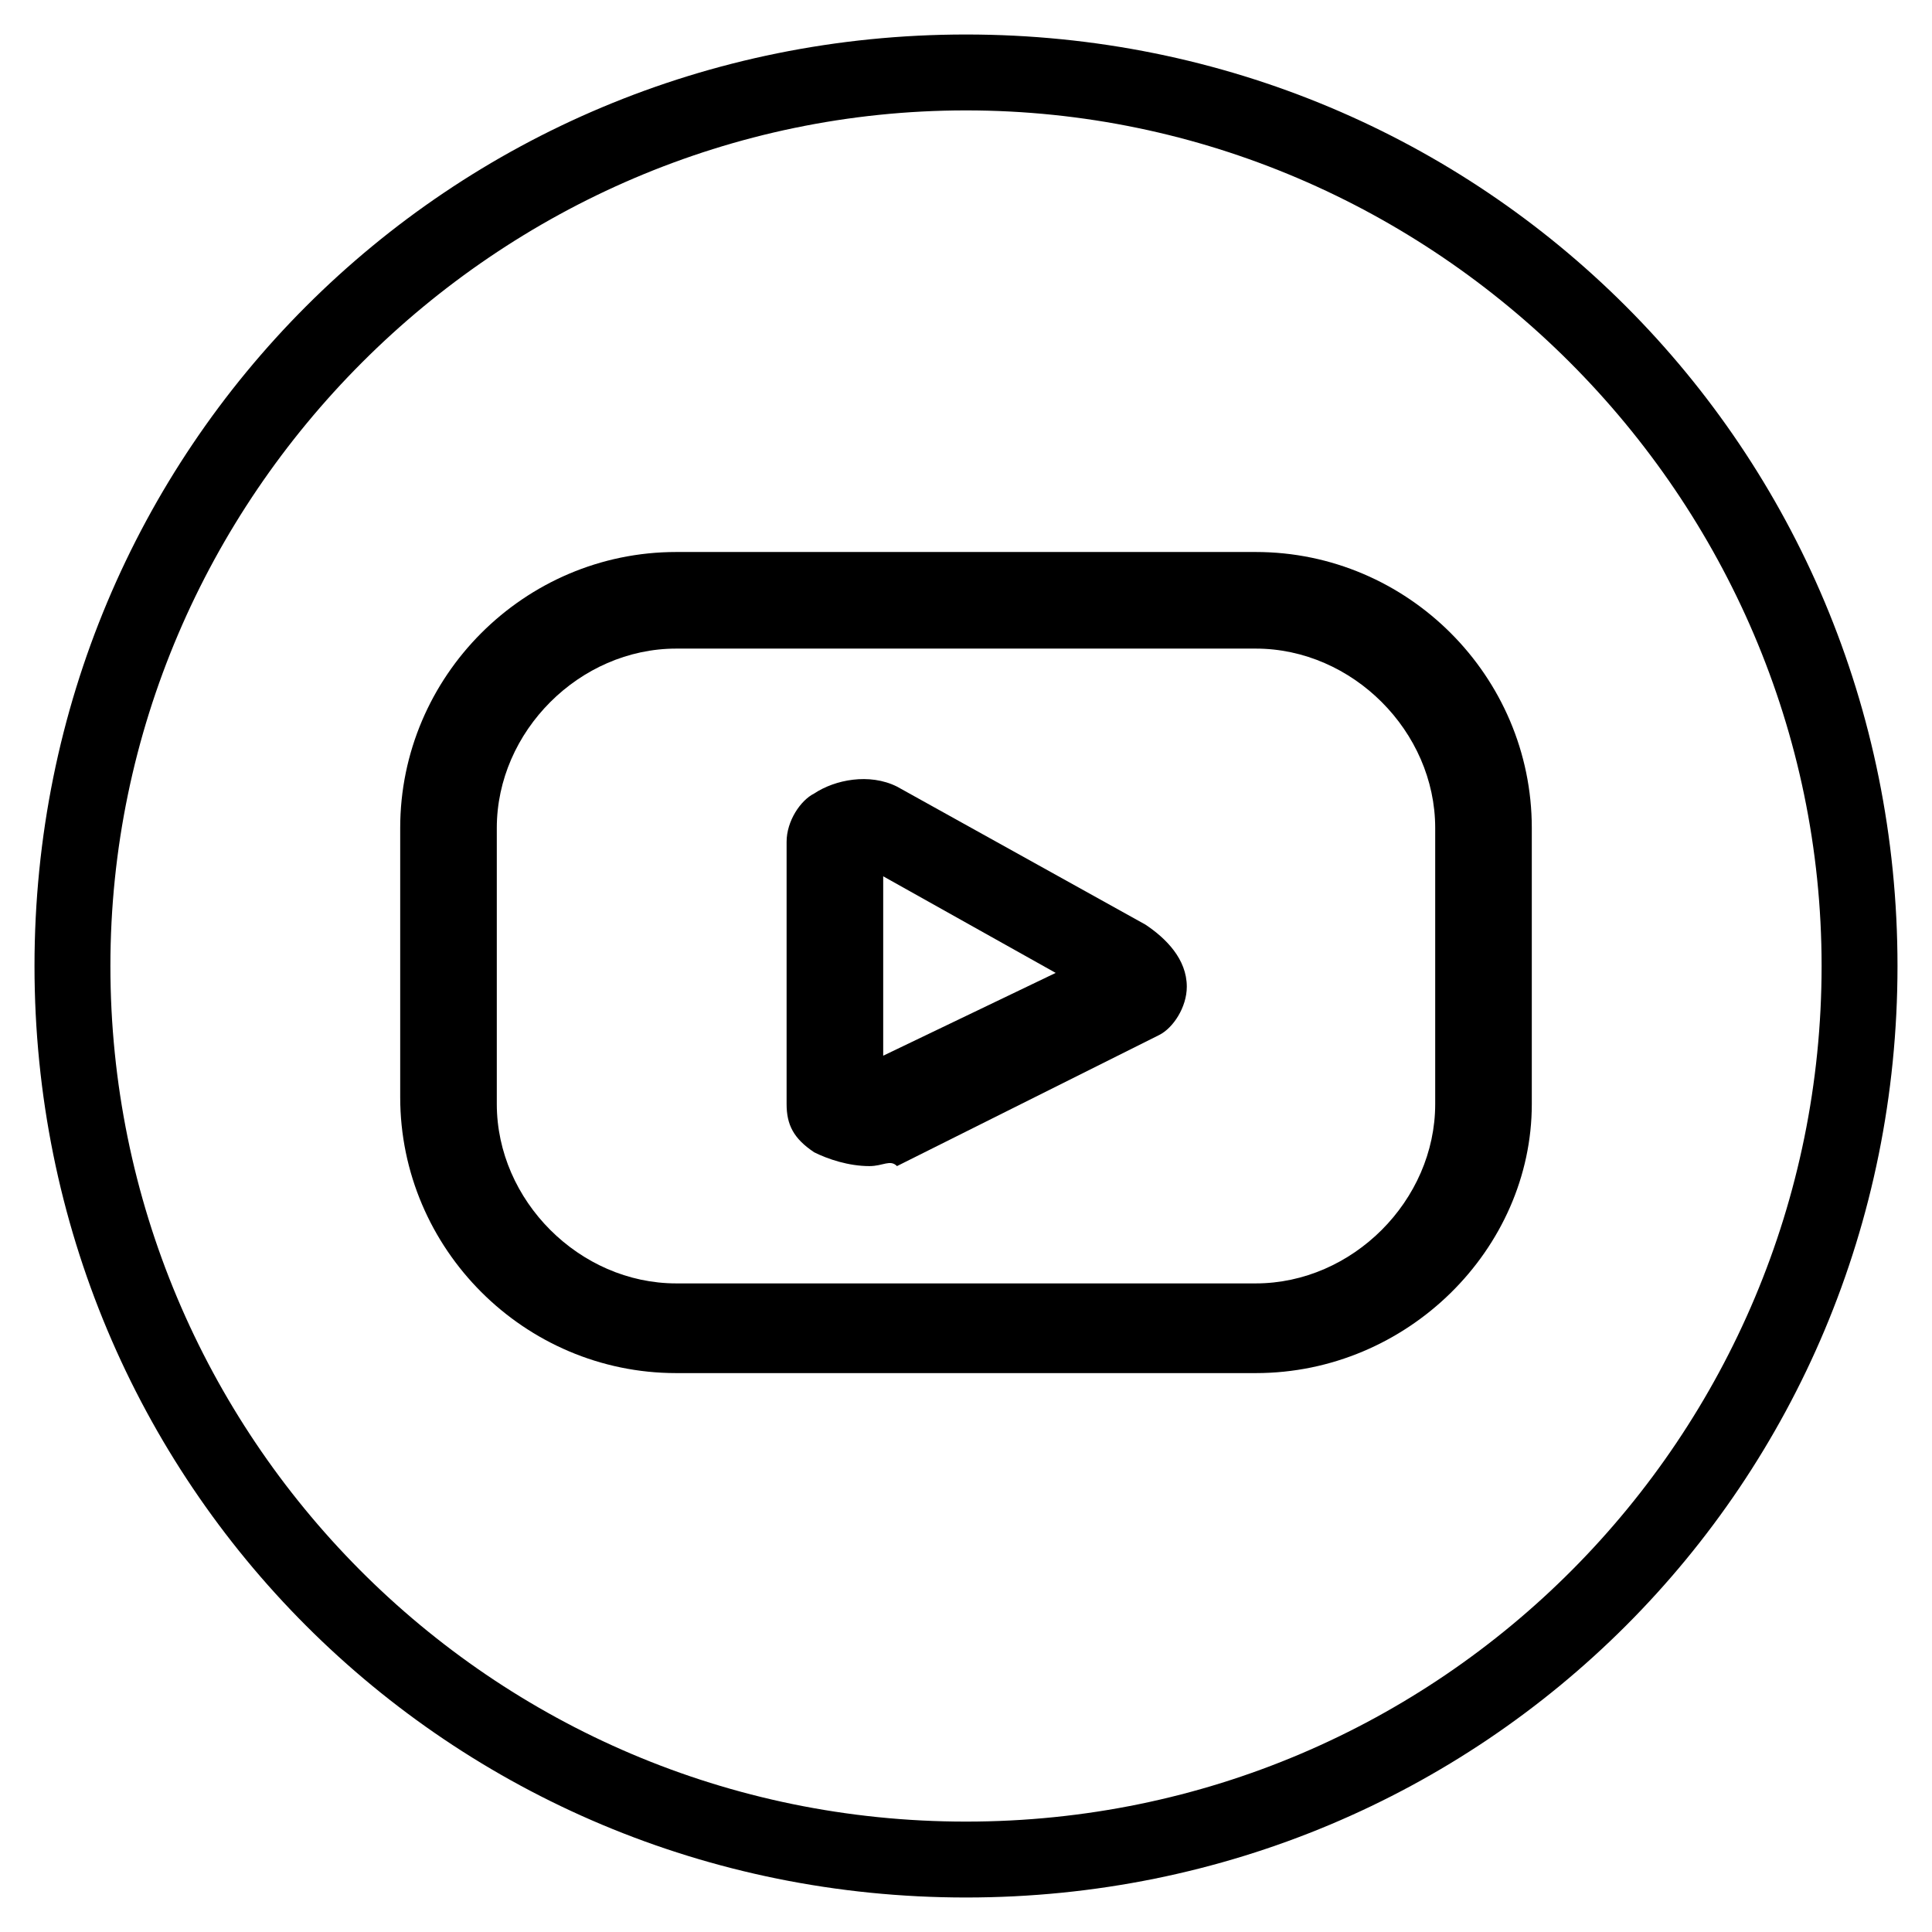 <?xml version="1.0" encoding="utf-8"?>
<!-- Generator: Adobe Illustrator 27.9.4, SVG Export Plug-In . SVG Version: 9.03 Build 54784)  -->
<svg version="1.1" id="Layer_1" xmlns="http://www.w3.org/2000/svg" xmlns:xlink="http://www.w3.org/1999/xlink" x="0px" y="0px"
	 viewBox="0 0 28 28" style="enable-background:new 0 0 28 28;" xml:space="preserve">
<style type="text/css">
	.st0{fill:#000000;}
</style>
<path class="st0" d="M26.4,14c0,6.8-5.5,12.4-12.4,12.4S1.6,20.8,1.6,14S7.2,1.6,14,1.6S26.4,7.2,26.4,14 M27.5,14
	c0-7.5-6-13.5-13.5-13.5S0.5,6.5,0.5,14s6,13.5,13.5,13.5S27.5,21.5,27.5,14"/>
<path class="st0" d="M18.2,19.9H9.8c-2.2,0-4-1.8-4-4V12c0-2.2,1.8-4,4-4h8.4c2.2,0,4,1.8,4,4V16C22.2,18.1,20.4,19.9,18.2,19.9z
	 M9.8,9.4c-1.4,0-2.6,1.2-2.6,2.6V16c0,1.4,1.2,2.6,2.6,2.6h8.4c1.4,0,2.6-1.2,2.6-2.6V12c0-1.4-1.2-2.6-2.6-2.6H9.8z M12.6,16.9
	c-0.3,0-0.6-0.1-0.8-0.2c-0.3-0.2-0.4-0.4-0.4-0.7v-3.8c0-0.3,0.2-0.6,0.4-0.7c0.3-0.2,0.8-0.3,1.2-0.1l3.6,2
	c0.3,0.2,0.6,0.5,0.6,0.9c0,0.3-0.2,0.6-0.4,0.7l0,0l-3.8,1.9C12.9,16.8,12.8,16.9,12.6,16.9z M12.5,15.5
	C12.5,15.5,12.5,15.5,12.5,15.5L12.5,15.5z M12.6,15.5C12.6,15.5,12.6,15.5,12.6,15.5L12.6,15.5C12.6,15.5,12.6,15.5,12.6,15.5z
	 M12.8,12.7v2.6l2.5-1.2L12.8,12.7z M12.5,12.5C12.5,12.5,12.5,12.6,12.5,12.5L12.5,12.5z"/>
</svg>
